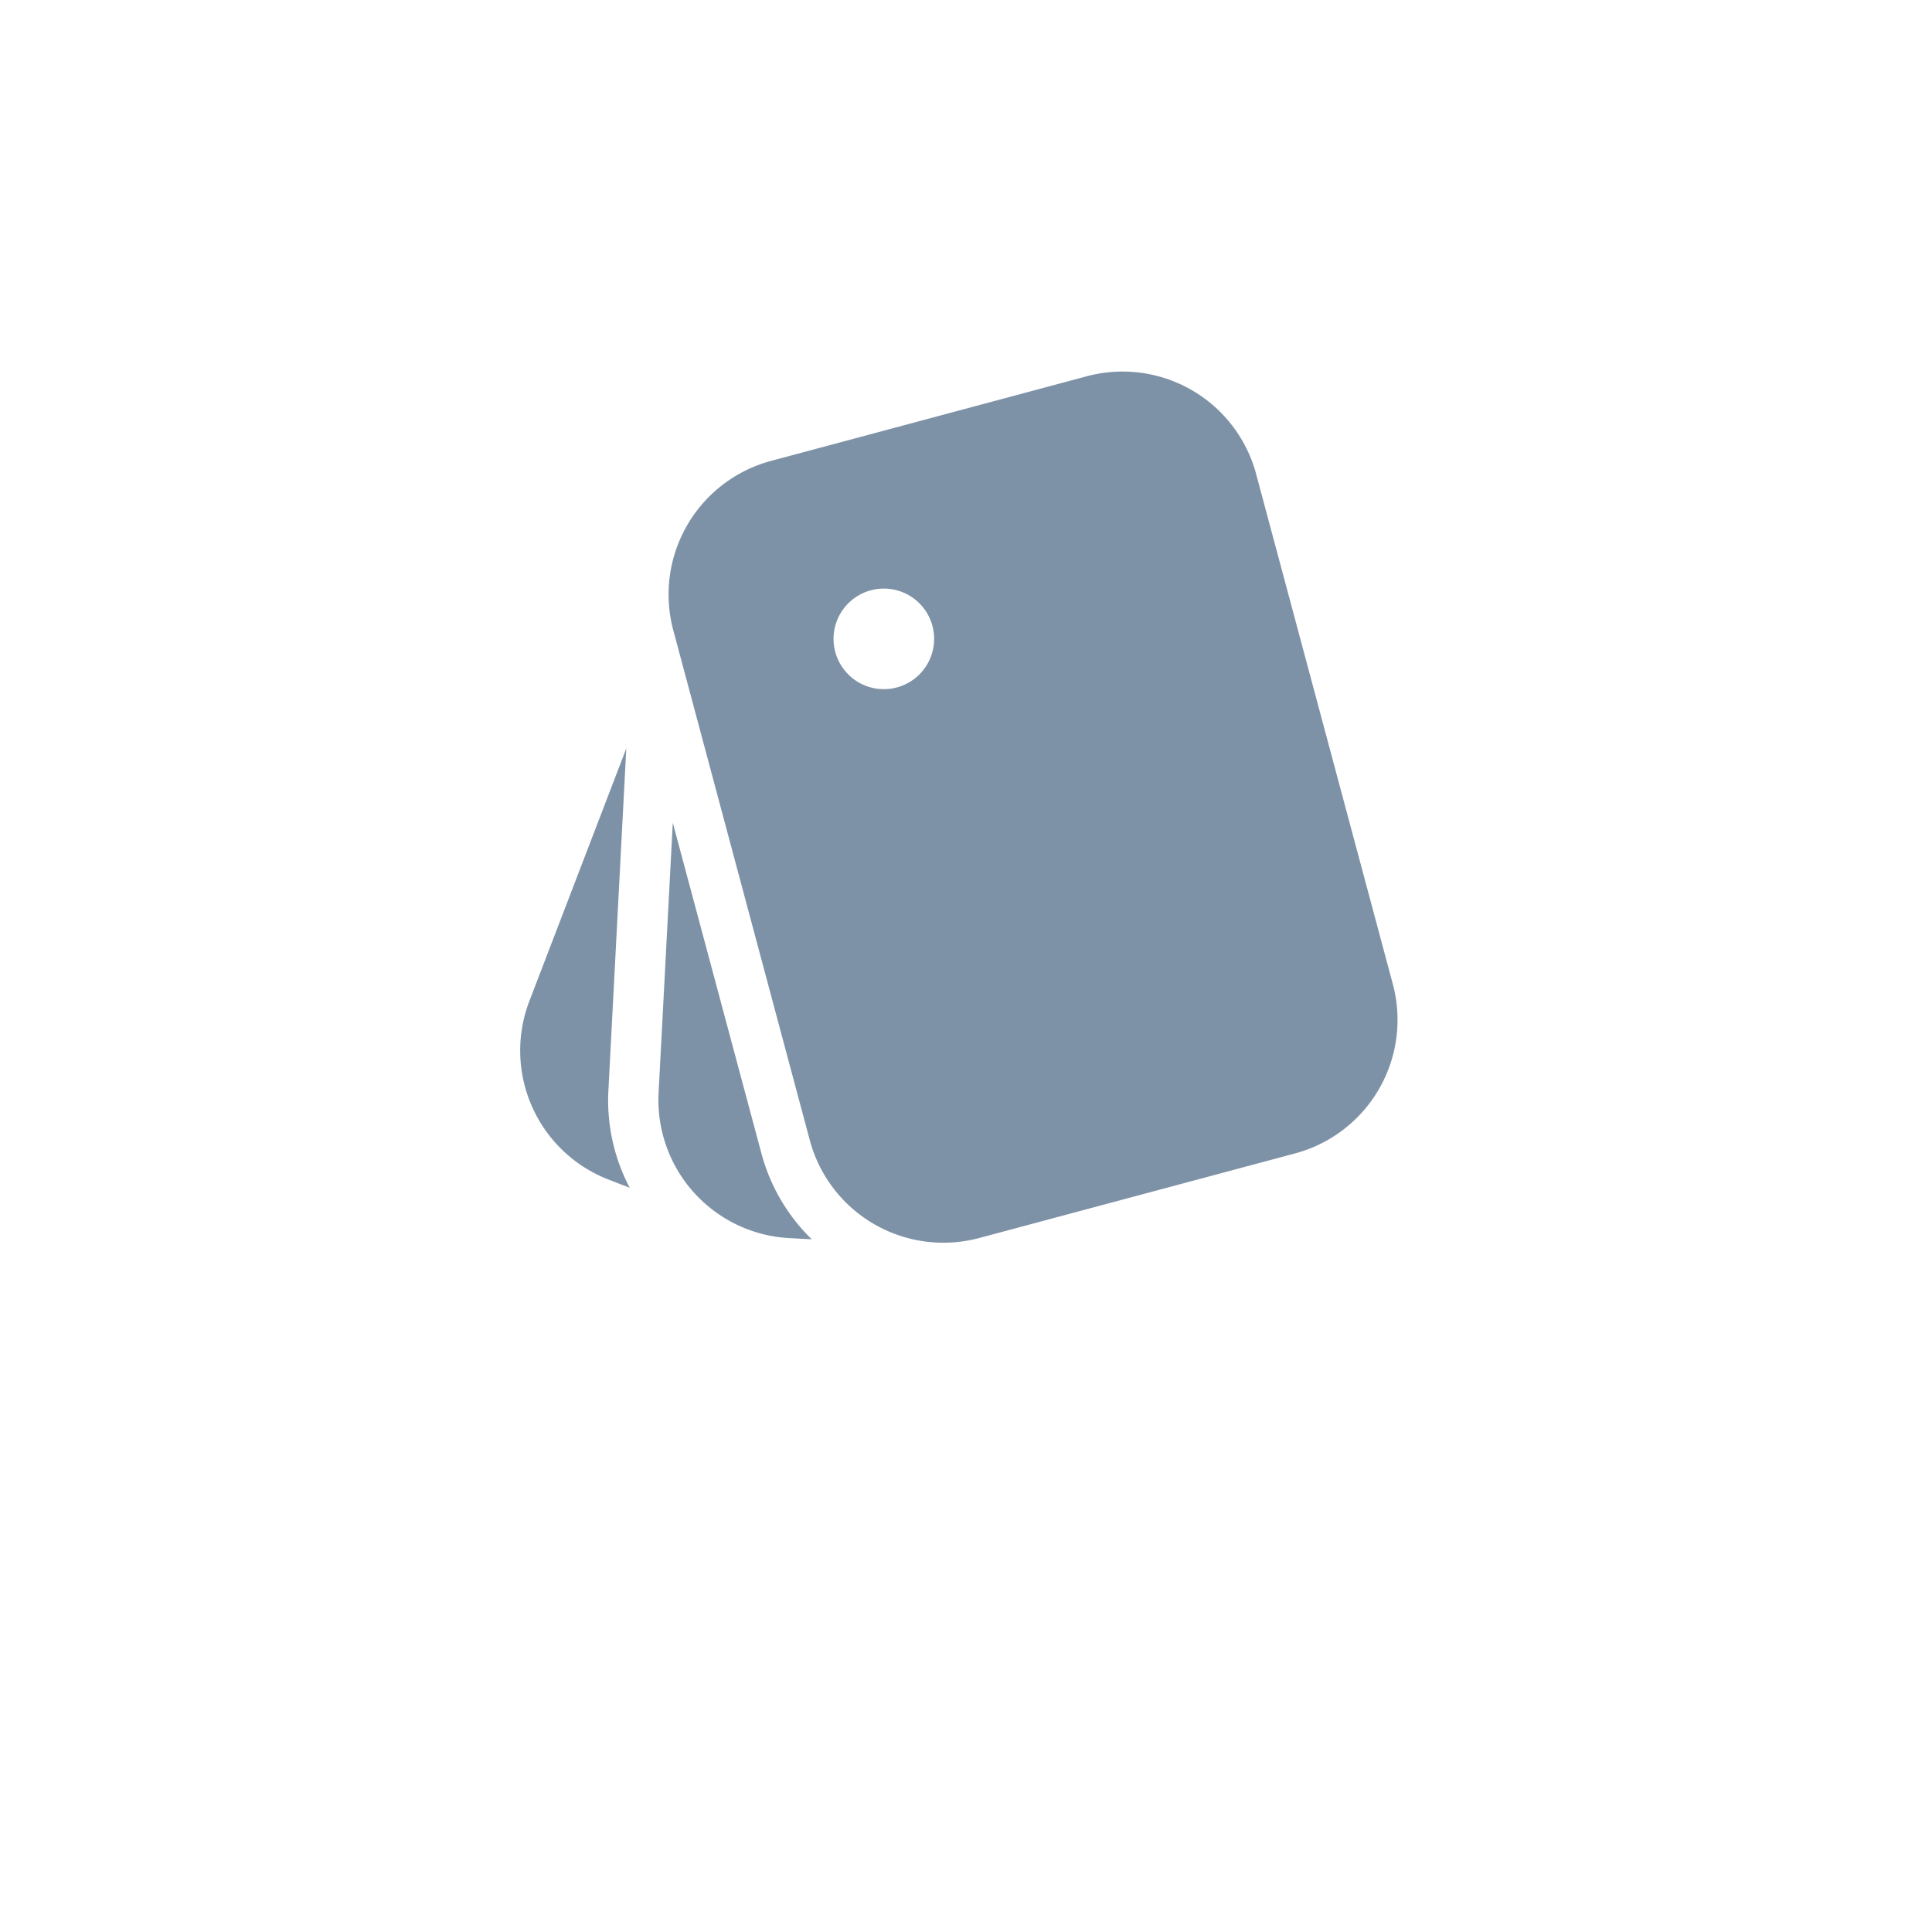<svg xmlns="http://www.w3.org/2000/svg" width="78" height="78" viewBox="0 0 78 78">
  <g id="_4" data-name="4" transform="translate(18544 21806)">
    <rect id="Rectangle_148401" data-name="Rectangle 148401" width="78" height="78" rx="8" transform="translate(-18544 -21806)" fill="red" opacity="0"/>
    <path id="Path_18163" data-name="Path 18163" d="M32.482,6.823,38,27.413a5.583,5.583,0,0,1-3.948,6.838L21.3,37.666a5.583,5.583,0,0,1-6.838-3.948L8.95,13.128A5.583,5.583,0,0,1,12.9,6.291L25.644,2.875A5.583,5.583,0,0,1,32.482,6.823Zm-13.07,6.129a2.03,2.03,0,1,0-1.436,2.486A2.03,2.03,0,0,0,19.412,12.952ZM8.93,20.9l3.576,13.34a7.576,7.576,0,0,0,2.034,3.478l-.9-.048a5.583,5.583,0,0,1-5.283-5.867Zm-1.877-3L6.331,31.7a7.578,7.578,0,0,0,.861,3.938l-.841-.326A5.583,5.583,0,0,1,3.14,28.1Z" transform="translate(-18525.768 -21793.684)" fill="#7e92a7"/>
  </g>
</svg>
